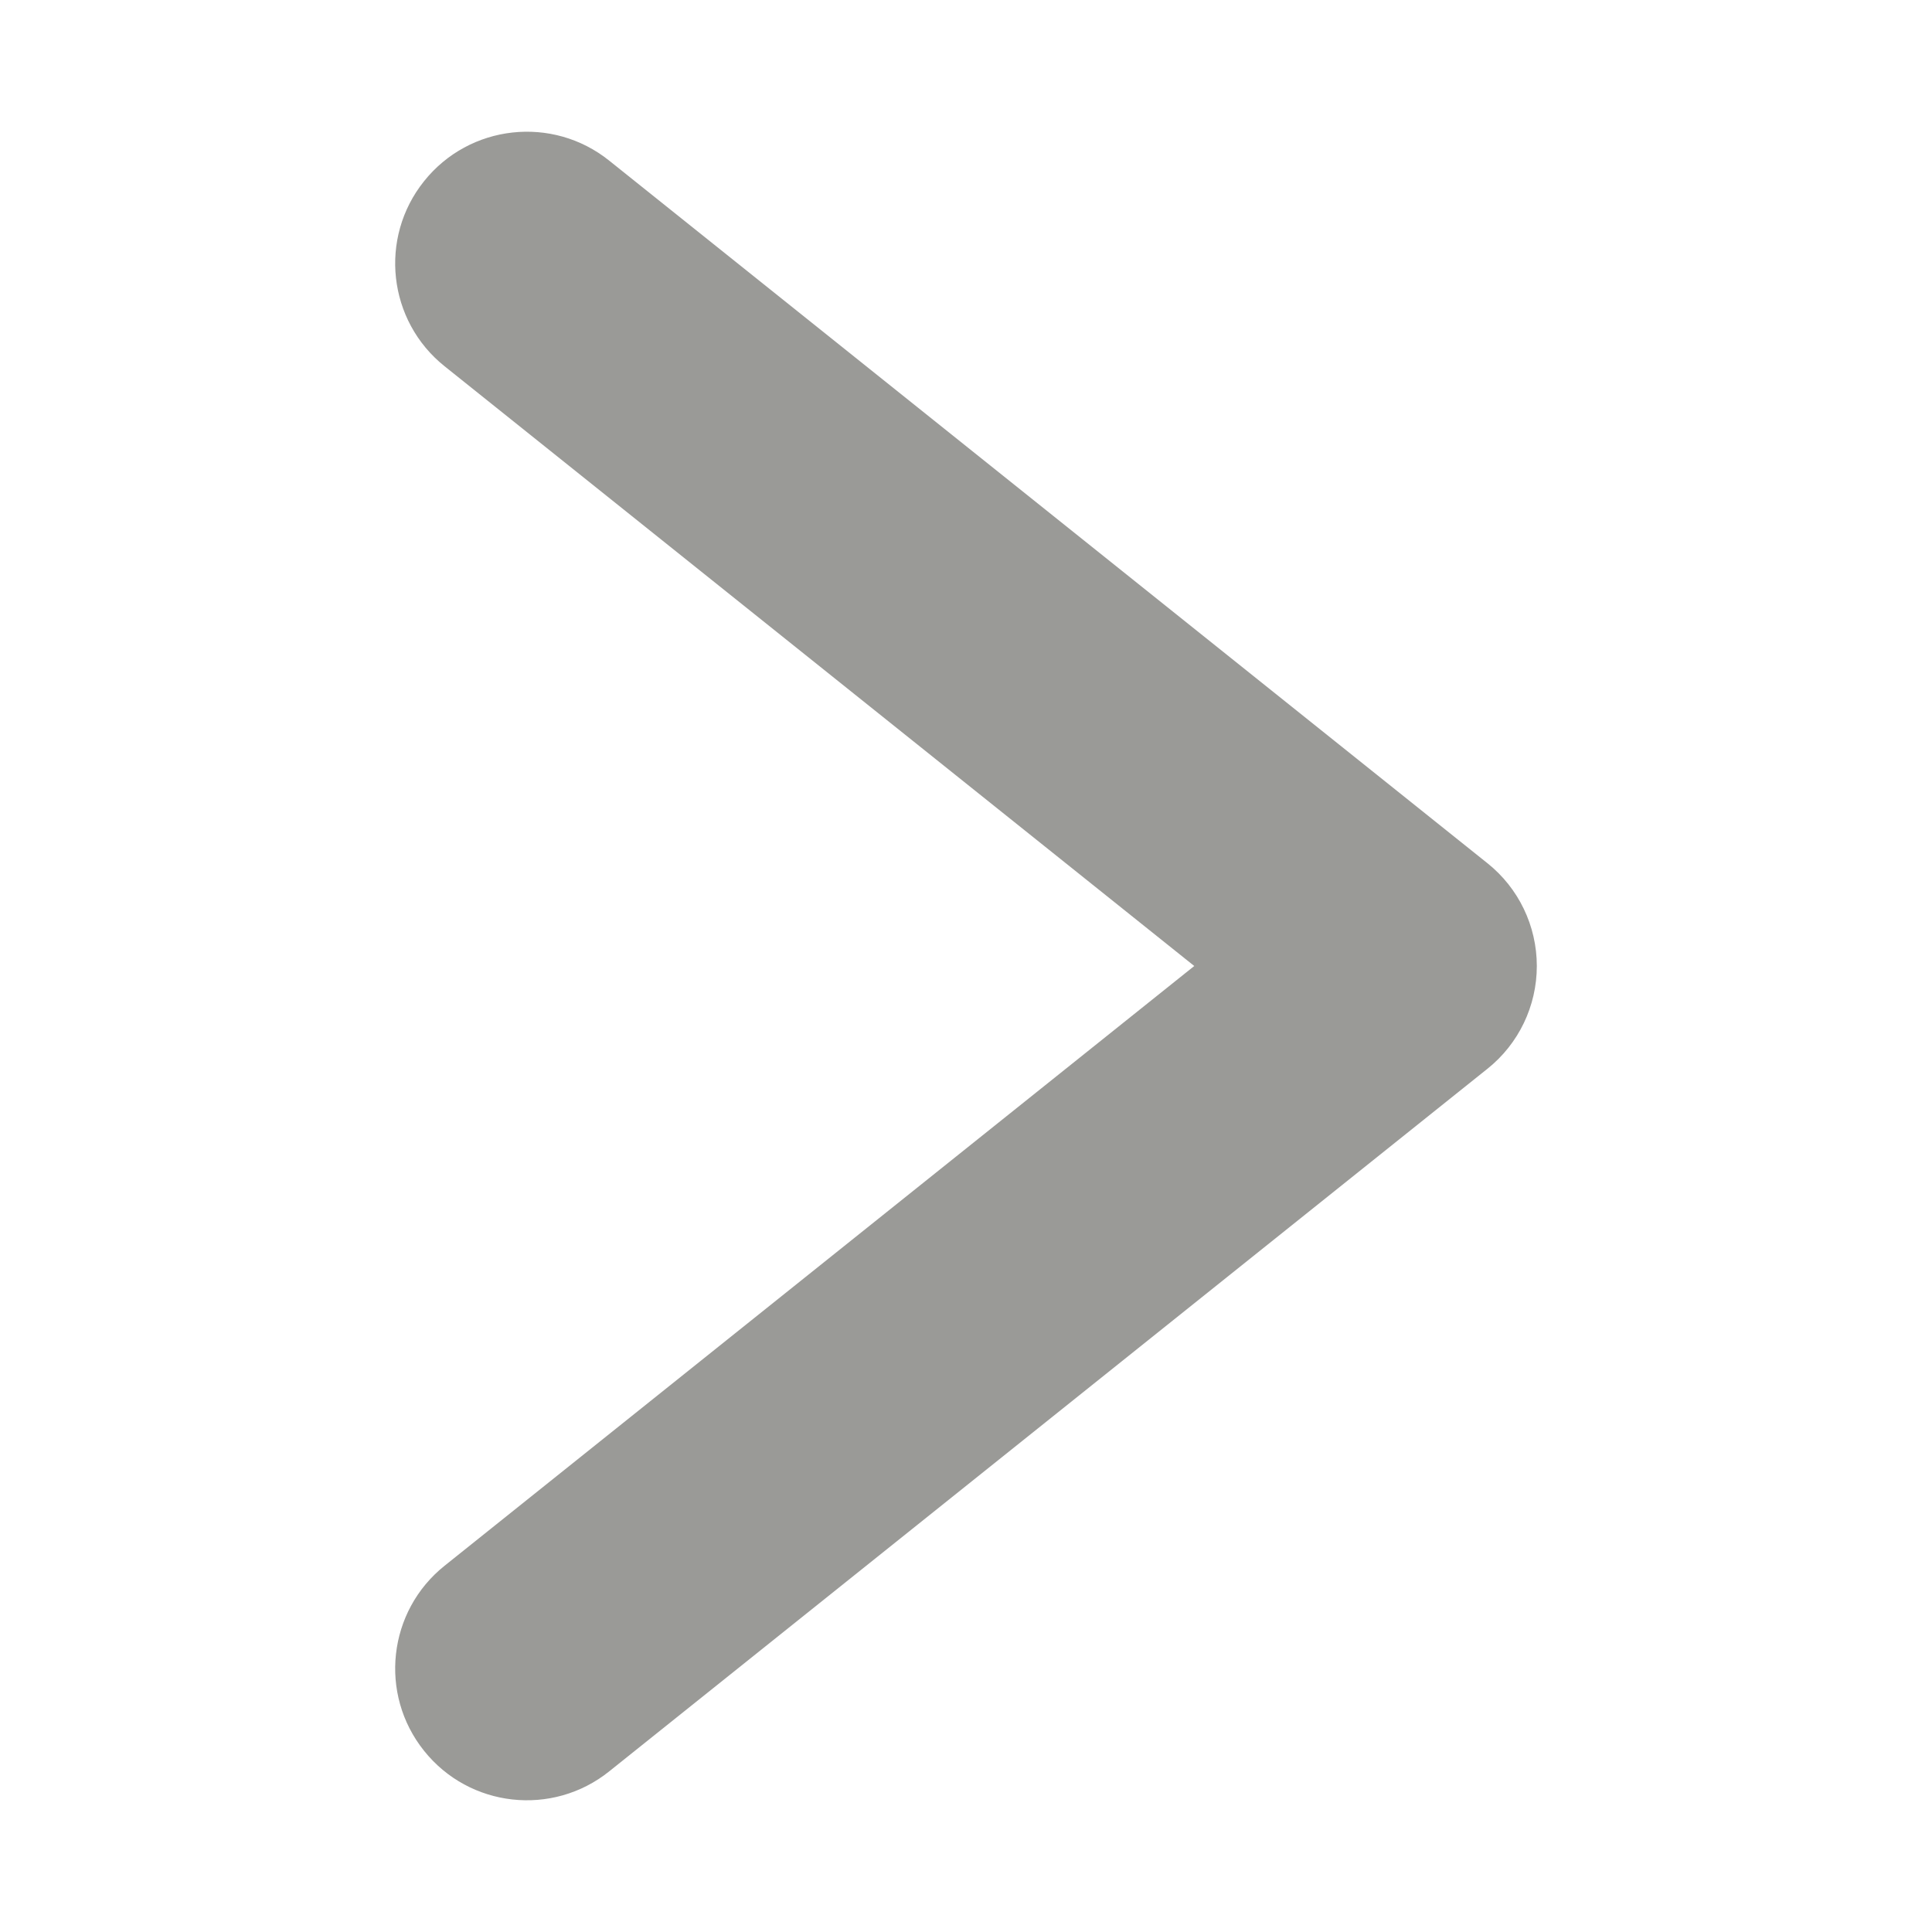 <svg width="22" height="22" viewBox="0 0 22 22" fill="none" xmlns="http://www.w3.org/2000/svg">
<path fill-rule="evenodd" clip-rule="evenodd" d="M4.829 19.937C4.311 19.29 4.416 18.346 5.063 17.829L13.599 11L5.063 4.171C4.416 3.654 4.311 2.71 4.829 2.063C5.346 1.416 6.29 1.311 6.937 1.829L16.937 9.829C17.293 10.113 17.5 10.544 17.5 11C17.5 11.456 17.293 11.887 16.937 12.171L6.937 20.171C6.29 20.689 5.346 20.584 4.829 19.937Z" fill="#9A9A97"/>
</svg>
